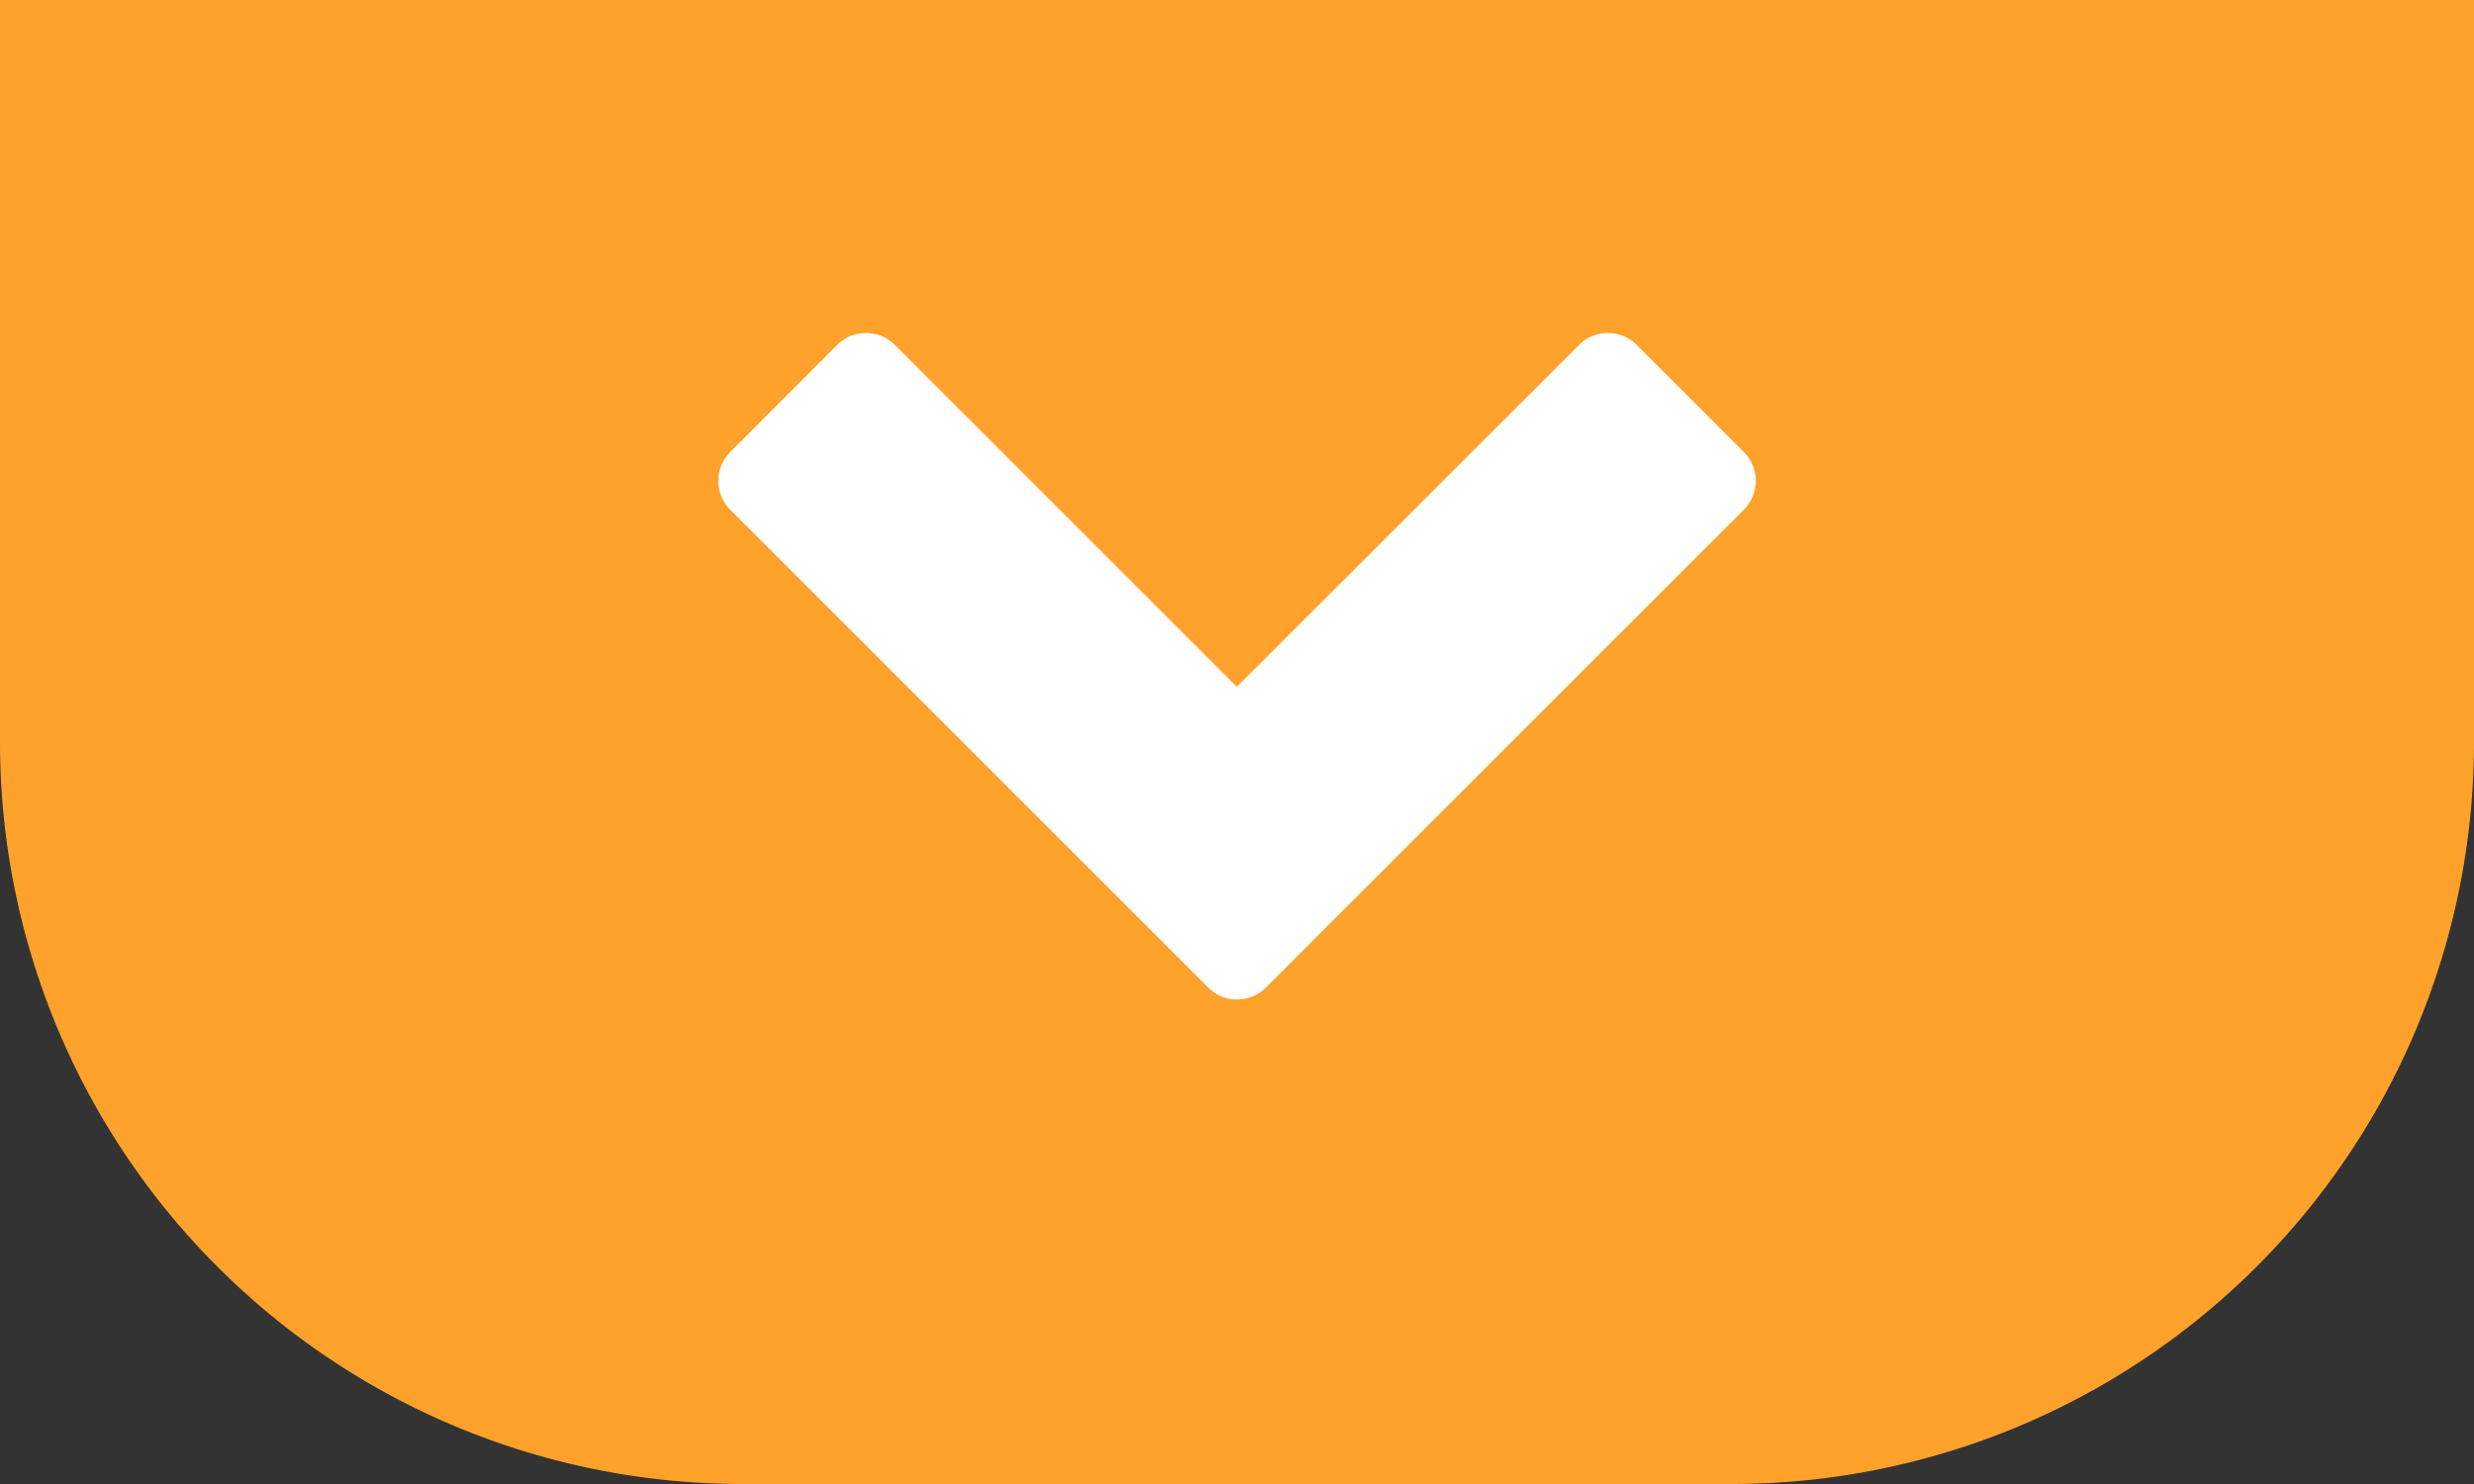 <svg xmlns="http://www.w3.org/2000/svg" xmlns:xlink="http://www.w3.org/1999/xlink" width="50" height="30" viewBox="0 0 50 30"><rect x="0" y="0" width="50" height="30" fill="#333333" stroke="none"/><defs><clipPath id="clip-path"><rect id="Rectangle_352" data-name="Rectangle 352" width="20.968" height="13.474" fill="#fff"></rect></clipPath></defs><g id="Groupe_1135" data-name="Groupe 1135" transform="translate(-1289 -2275)"><path id="Rectangle_354" data-name="Rectangle 354" d="M0,0H50a0,0,0,0,1,0,0V15A15,15,0,0,1,35,30H15A15,15,0,0,1,0,15V0A0,0,0,0,1,0,0Z" transform="translate(1289 2275)" fill="#ffa22b"></path><g id="Groupe_1134" data-name="Groupe 1134" transform="translate(1303.516 2281.732)"><g id="Groupe_1131" data-name="Groupe 1131" transform="translate(0 0)" clip-path="url(#clip-path)"><path id="Trac&#xE9;_804" data-name="Trac&#xE9; 804" d="M.244,3.574a.826.826,0,0,1,0-1.171L2.4.243a.826.826,0,0,1,1.171,0l6.909,6.909L17.393.243a.826.826,0,0,1,1.171,0l2.16,2.16a.826.826,0,0,1,0,1.171L11.069,13.23a.824.824,0,0,1-1.169,0Z" transform="translate(0.001 0)" fill="#fff"></path></g></g></g></svg>